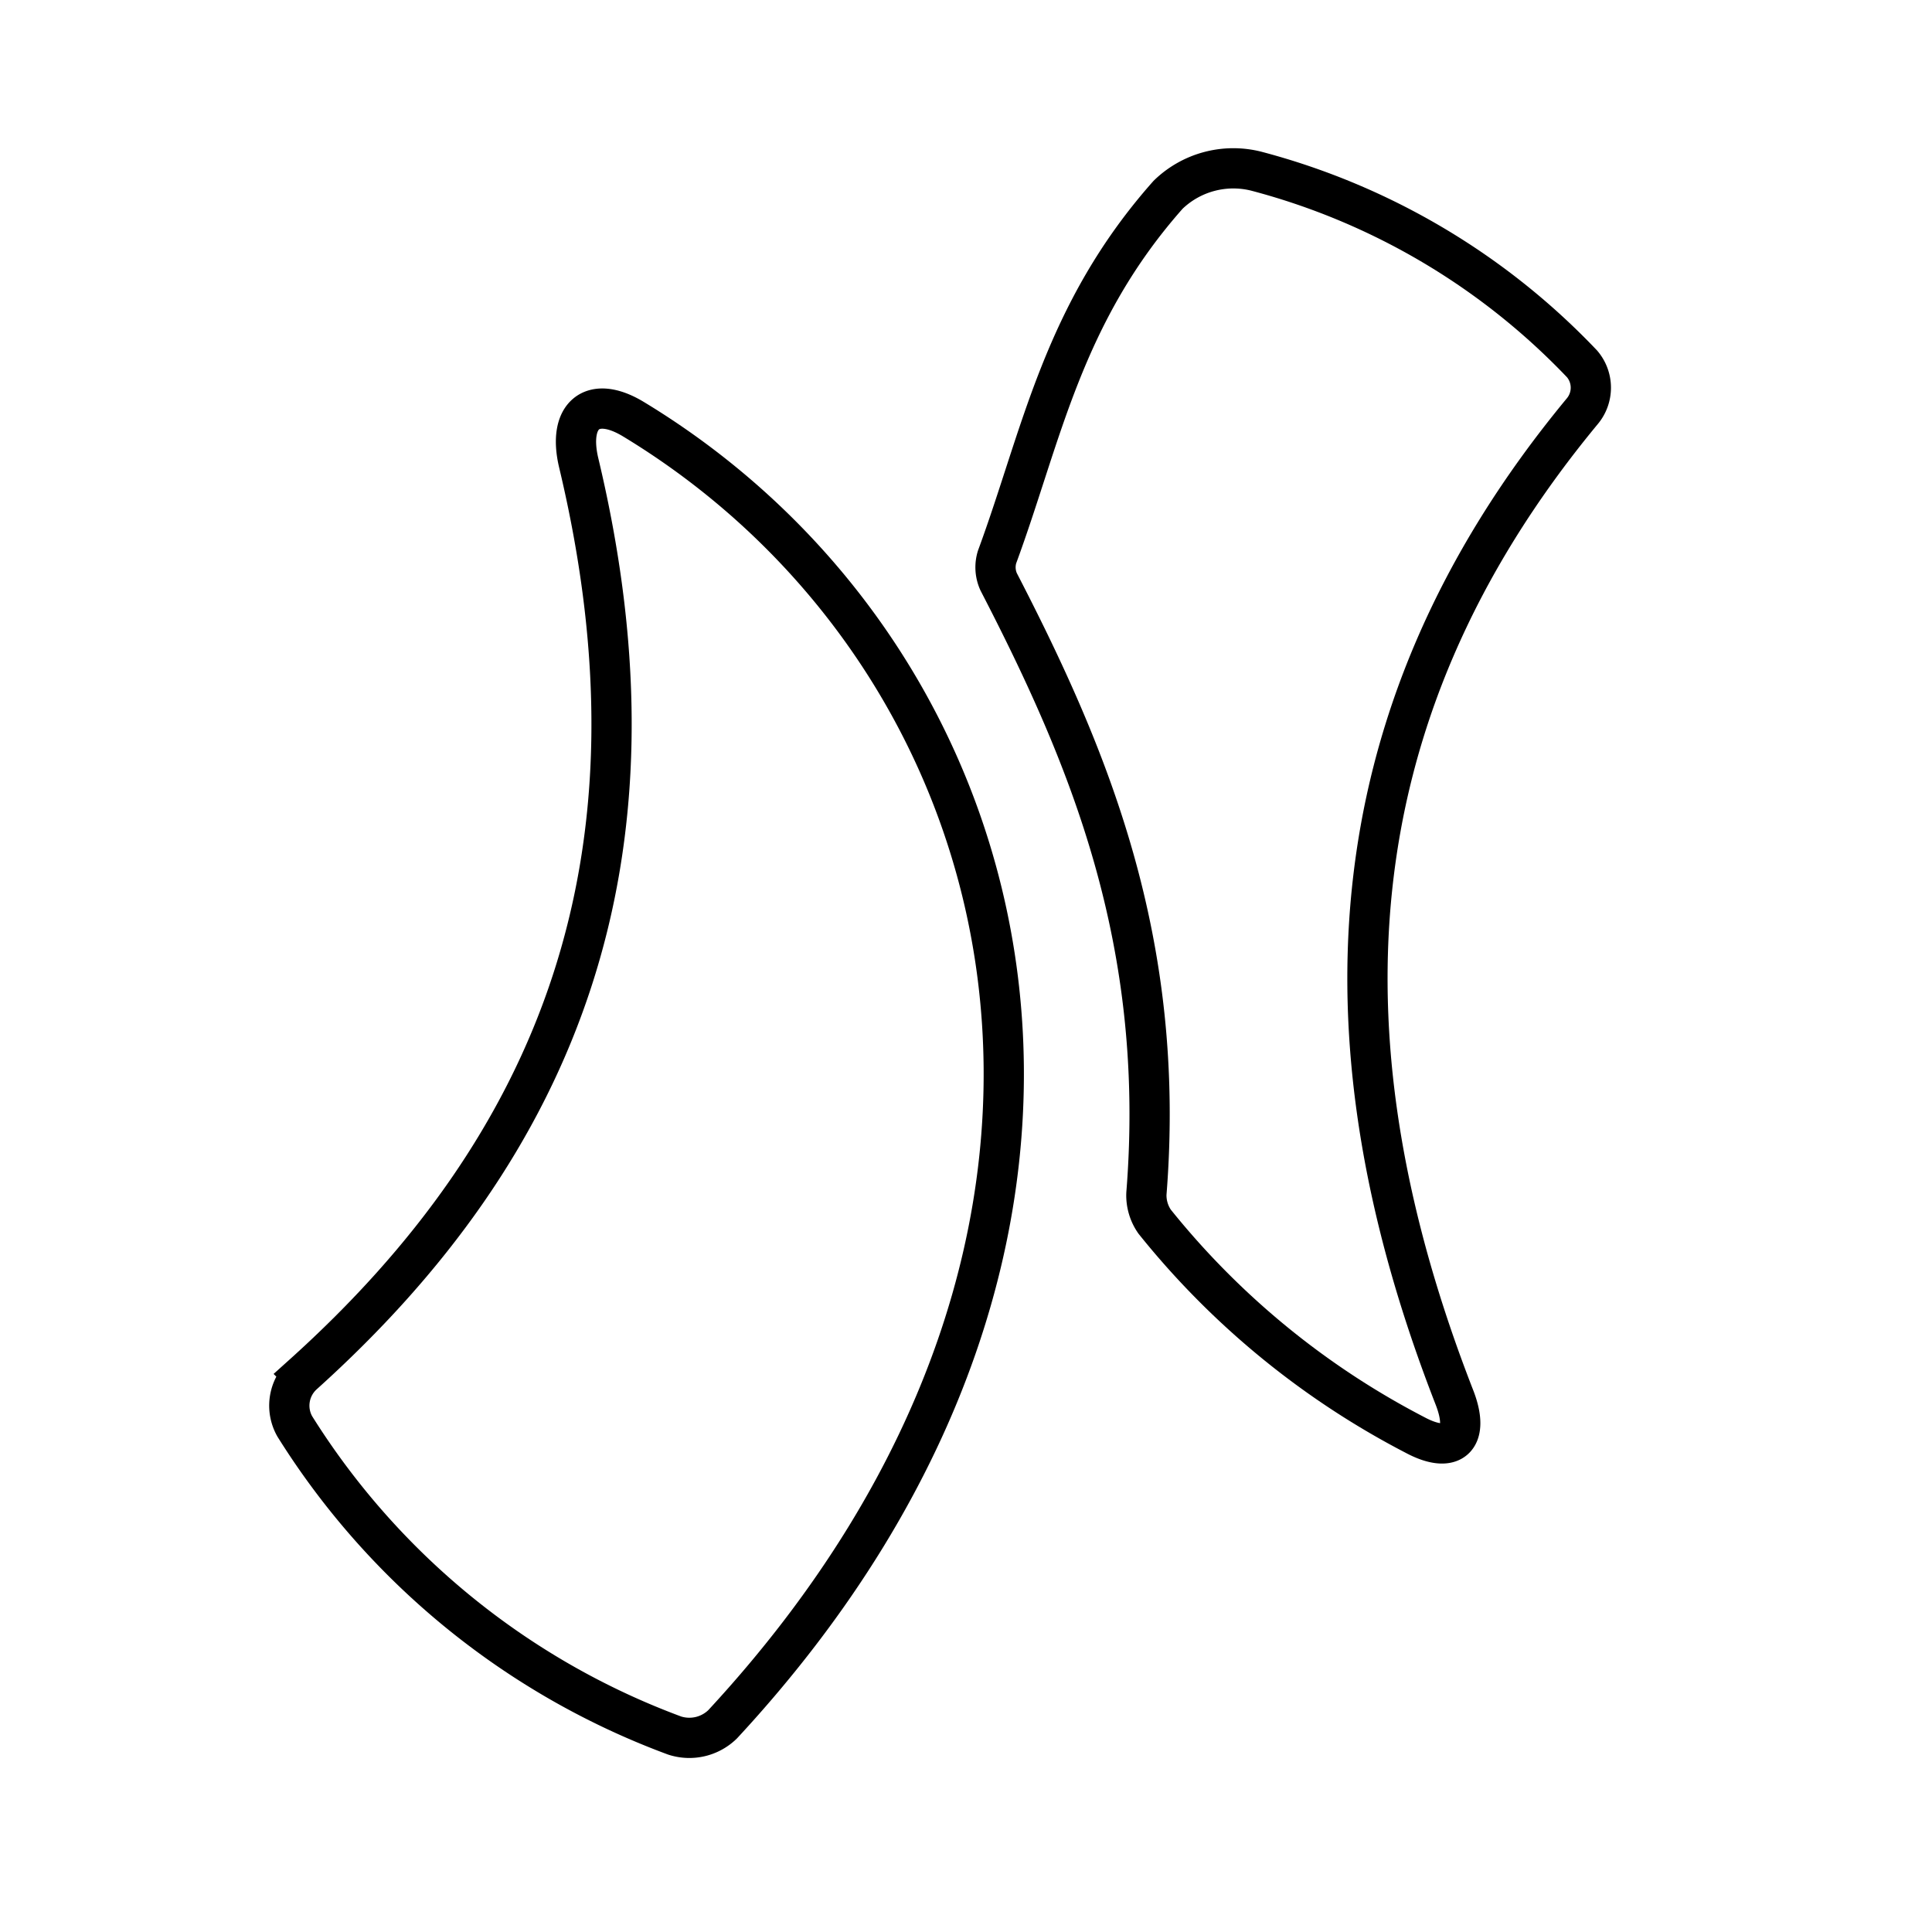 <?xml version="1.0" encoding="utf-8"?><!-- Uploaded to: SVG Repo, www.svgrepo.com, Generator: SVG Repo Mixer Tools -->
<svg width="800px" height="800px" viewBox="0 0 48 48" xmlns="http://www.w3.org/2000/svg"><defs><style>.a{fill:none;stroke:#000000;}</style></defs><path class="a" d="M7.323,35.437a18.848,18.848,0,0,0,9.438,7.682,1.184,1.184,0,0,0,1.192-.279c11.293-12.186,7.68-26.431-2.213-32.424-1.034-.627-1.642-.09-1.361,1.087,2.35,9.849-.518,16.95-6.855,22.651A1.047,1.047,0,0,0,7.323,35.437Z"/><path class="a" d="M36.136,34.721c-3.332-8.545-3.208-16.796,3.183-24.513a.911.911,0,0,0-.013-1.167,17.219,17.219,0,0,0-8.094-4.788,2.329,2.329,0,0,0-2.19.585c-2.627,2.96-3.14,5.99-4.25,9a.871.871,0,0,0,.039.616c2.252,4.356,4.169,8.945,3.671,15.203a1.141,1.141,0,0,0,.205.695,20.214,20.214,0,0,0,6.456,5.293C36.091,36.158,36.527,35.724,36.136,34.721Z"/></svg>